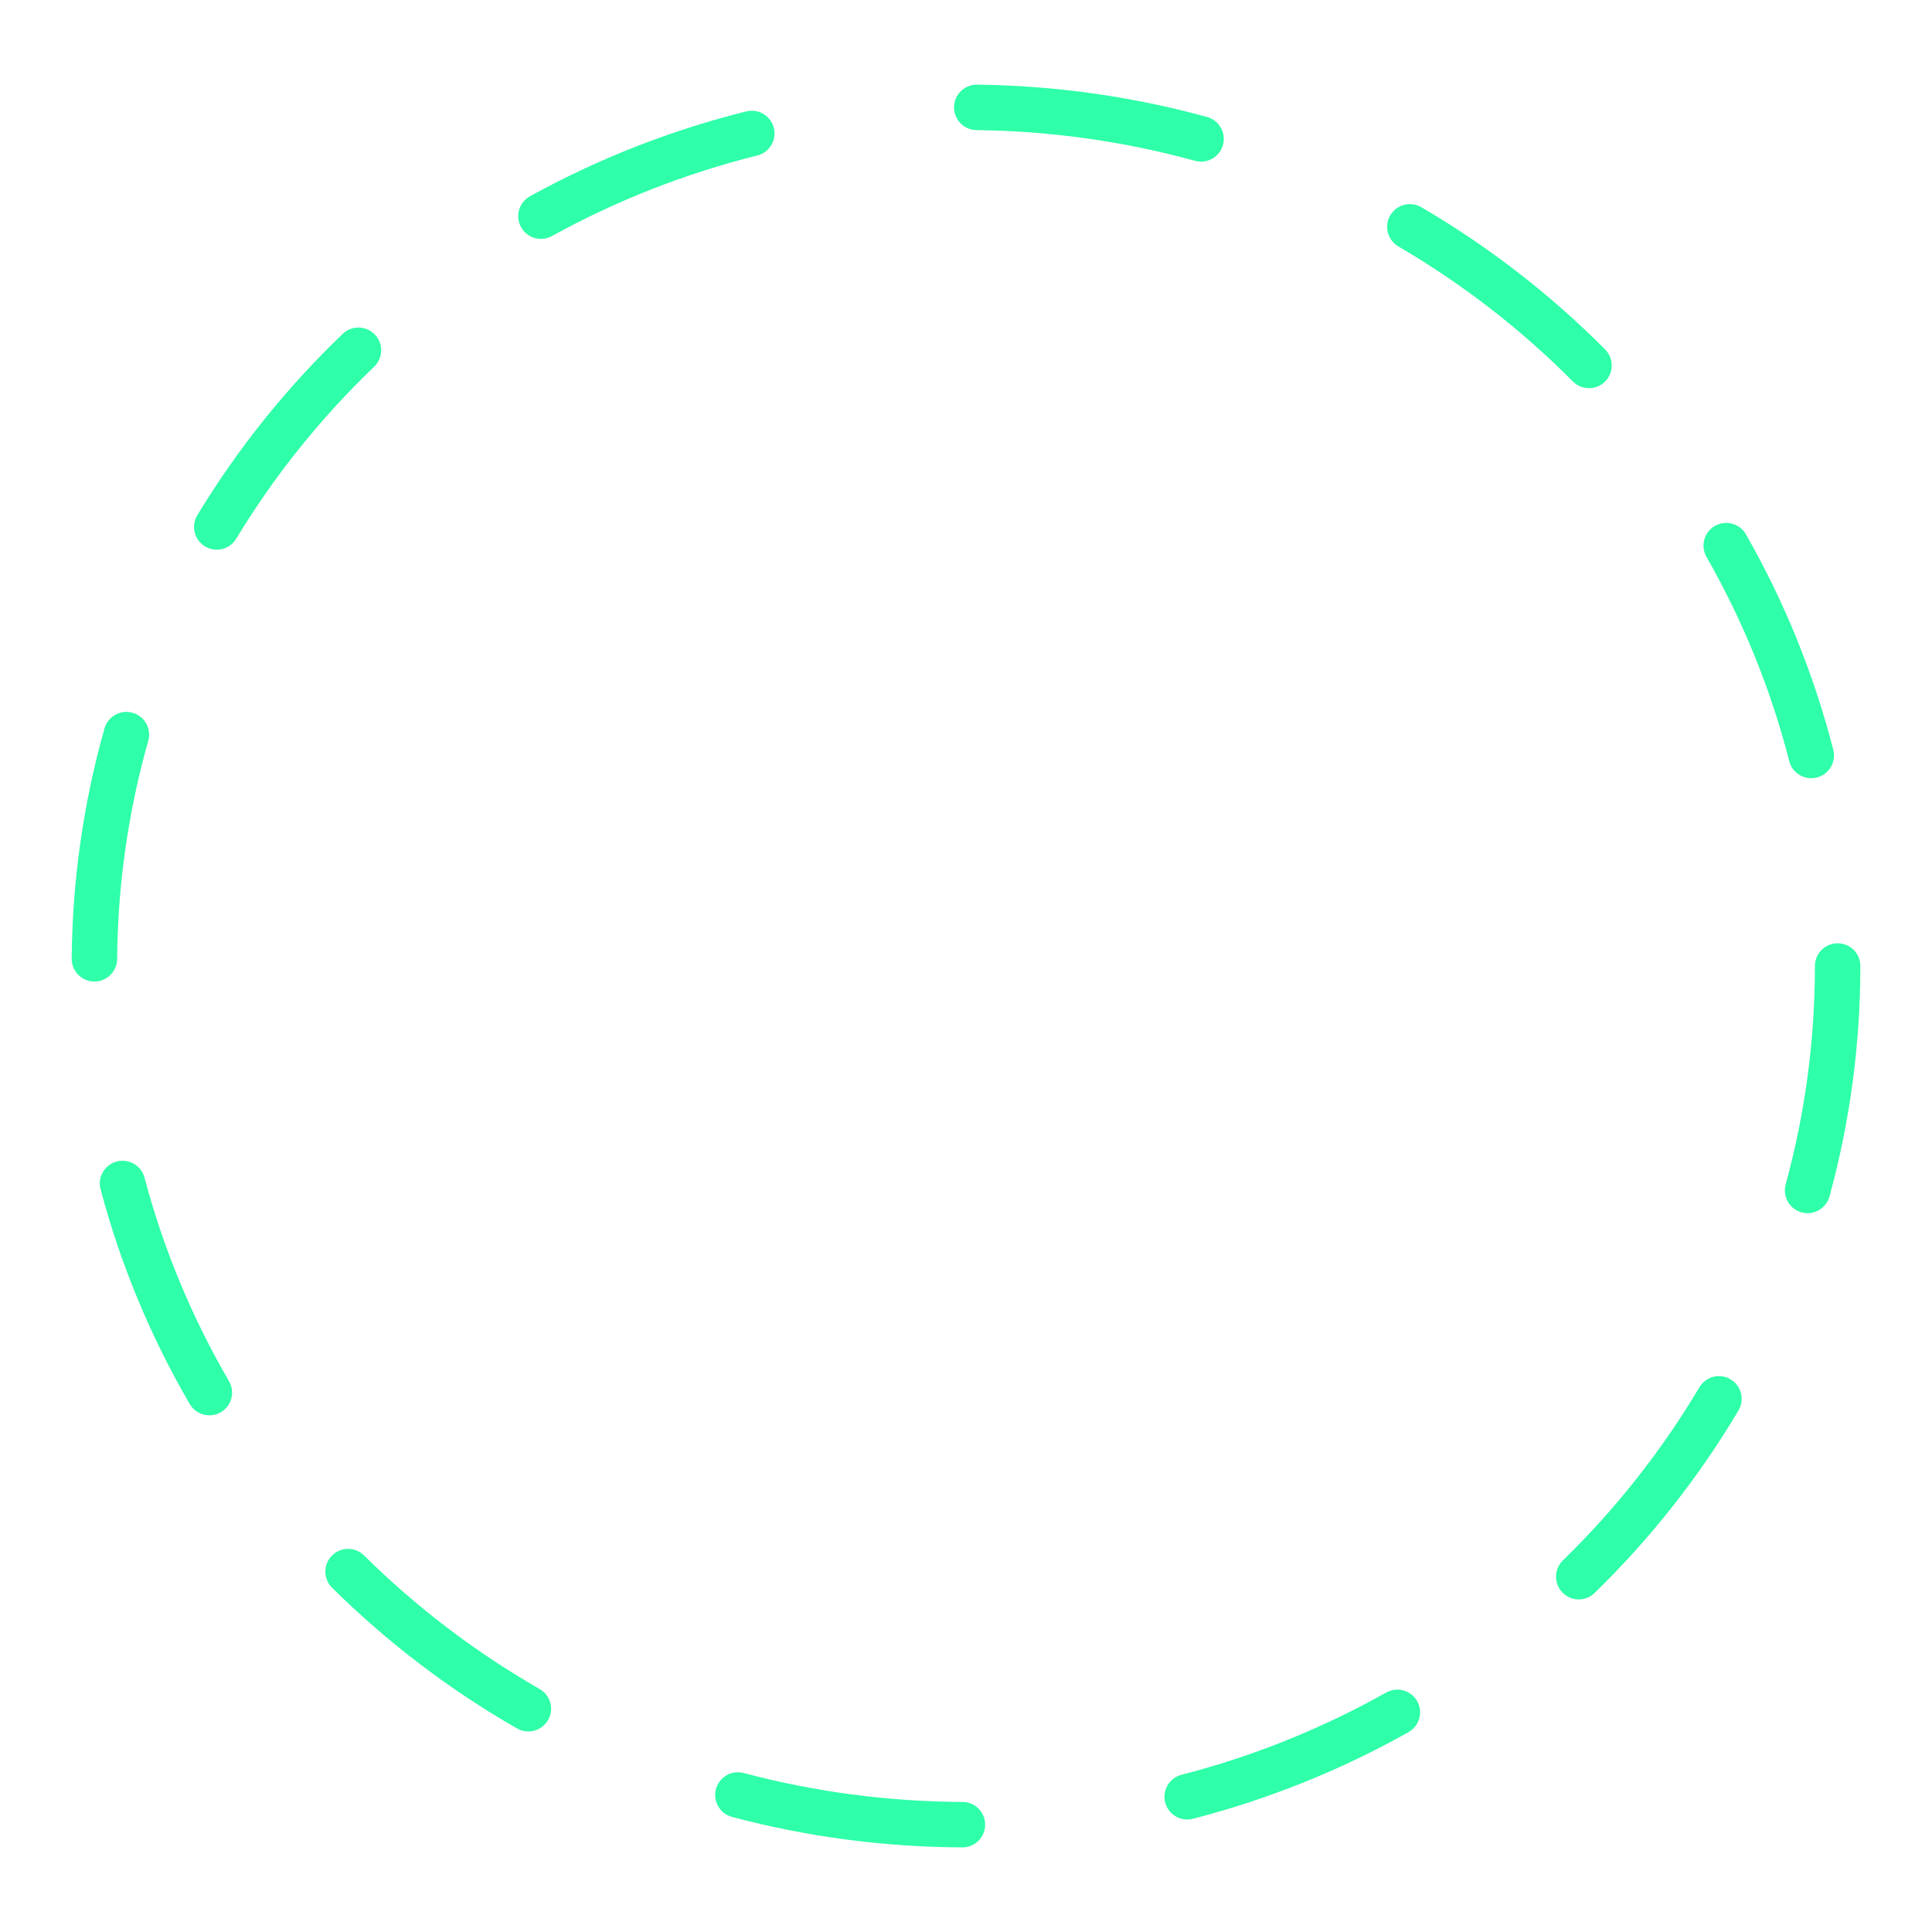 <svg xmlns="http://www.w3.org/2000/svg" id="uuid-17b202dd-f109-46eb-b368-5c441d6840d9" data-name="Layer 2" viewBox="0 0 170.079 170.079"><path d="M84.725,162.63h-.008c-6.874-.027-13.694-.93-20.272-2.682-1.067-.284-1.702-1.38-1.418-2.447s1.381-1.703,2.447-1.418c6.248,1.664,12.728,2.521,19.259,2.547,1.105.005,1.997.903,1.992,2.008-.004,1.102-.898,1.992-2,1.992ZM104.512,160.176c-.891,0-1.703-.599-1.936-1.501-.276-1.069.367-2.16,1.438-2.436,6.295-1.623,12.357-4.06,18.019-7.242.964-.544,2.183-.2,2.724.763.542.963.2,2.183-.763,2.724-5.964,3.353-12.35,5.919-18.981,7.629-.167.043-.335.063-.5.063ZM46.513,152.427c-.337,0-.679-.085-.992-.265-5.944-3.406-11.423-7.574-16.285-12.389-.785-.777-.791-2.043-.014-2.828.776-.785,2.044-.792,2.828-.014,4.615,4.569,9.816,8.526,15.458,11.76.958.549,1.291,1.771.741,2.729-.37.646-1.044,1.006-1.737,1.006ZM138.98,140.801c-.521,0-1.041-.202-1.433-.604-.771-.792-.754-2.058.037-2.828,4.669-4.545,8.712-9.675,12.02-15.245.564-.951,1.793-1.265,2.74-.699.95.563,1.263,1.791.699,2.74-3.486,5.873-7.749,11.28-12.668,16.069-.389.379-.893.567-1.396.567ZM18.434,124.595c-.689,0-1.359-.355-1.73-.994-3.456-5.937-6.097-12.298-7.848-18.905-.283-1.068.353-2.163,1.421-2.446,1.064-.278,2.163.354,2.445,1.421,1.66,6.263,4.162,12.291,7.438,17.919.556.954.232,2.179-.722,2.734-.316.185-.663.271-1.004.271ZM159.126,106.796c-.175,0-.353-.023-.53-.072-1.064-.292-1.691-1.393-1.399-2.458,1.709-6.234,2.576-12.703,2.576-19.226,0-1.104.896-2,2-2s2,.896,2,2c0,6.88-.915,13.705-2.719,20.285-.243.888-1.049,1.472-1.928,1.472ZM8.31,86.404h-.017c-1.104-.01-1.993-.912-1.983-2.017.058-6.877,1.03-13.694,2.891-20.261.301-1.062,1.405-1.679,2.47-1.379,1.062.301,1.68,1.407,1.379,2.47-1.763,6.223-2.685,12.684-2.739,19.204-.009,1.099-.903,1.983-2,1.983ZM159.449,68.509c-.893,0-1.705-.601-1.937-1.505-1.605-6.275-4.057-12.325-7.285-17.979-.548-.959-.215-2.181.744-2.729.962-.547,2.183-.214,2.729.745,3.407,5.966,5.993,12.349,7.688,18.972.273,1.07-.372,2.16-1.441,2.433-.167.042-.334.063-.497.063ZM19.079,48.391c-.353,0-.709-.093-1.033-.29-.945-.572-1.248-1.801-.676-2.746,3.534-5.841,7.841-11.212,12.802-15.963.798-.764,2.064-.737,2.828.061.764.797.737,2.063-.061,2.828-4.707,4.509-8.794,9.604-12.146,15.145-.375.622-1.036.965-1.713.965ZM139.885,34.172c-.514,0-1.028-.197-1.419-.59-4.576-4.607-9.745-8.606-15.361-11.886-.954-.557-1.275-1.782-.719-2.736.558-.954,1.781-1.275,2.736-.718,5.916,3.455,11.36,7.667,16.182,12.521.778.784.774,2.05-.01,2.829-.39.388-.899.581-1.409.581ZM47.621,21.031c-.705,0-1.389-.374-1.753-1.035-.533-.967-.182-2.184.786-2.717,5.993-3.304,12.4-5.817,19.044-7.472,1.073-.265,2.157.386,2.424,1.458.267,1.072-.386,2.157-1.458,2.424-6.307,1.57-12.39,3.957-18.079,7.093-.306.169-.638.249-.964.249ZM105.733,14.228c-.176,0-.354-.023-.531-.072-6.235-1.715-12.708-2.625-19.237-2.703-1.105-.013-1.99-.919-1.977-2.024.013-1.096.906-1.976,1.999-1.976h.024c6.872.082,13.686,1.04,20.251,2.846,1.065.293,1.691,1.394,1.398,2.459-.244.887-1.05,1.47-1.928,1.47Z" fill="#2effa8" stroke-width="0"></path></svg>